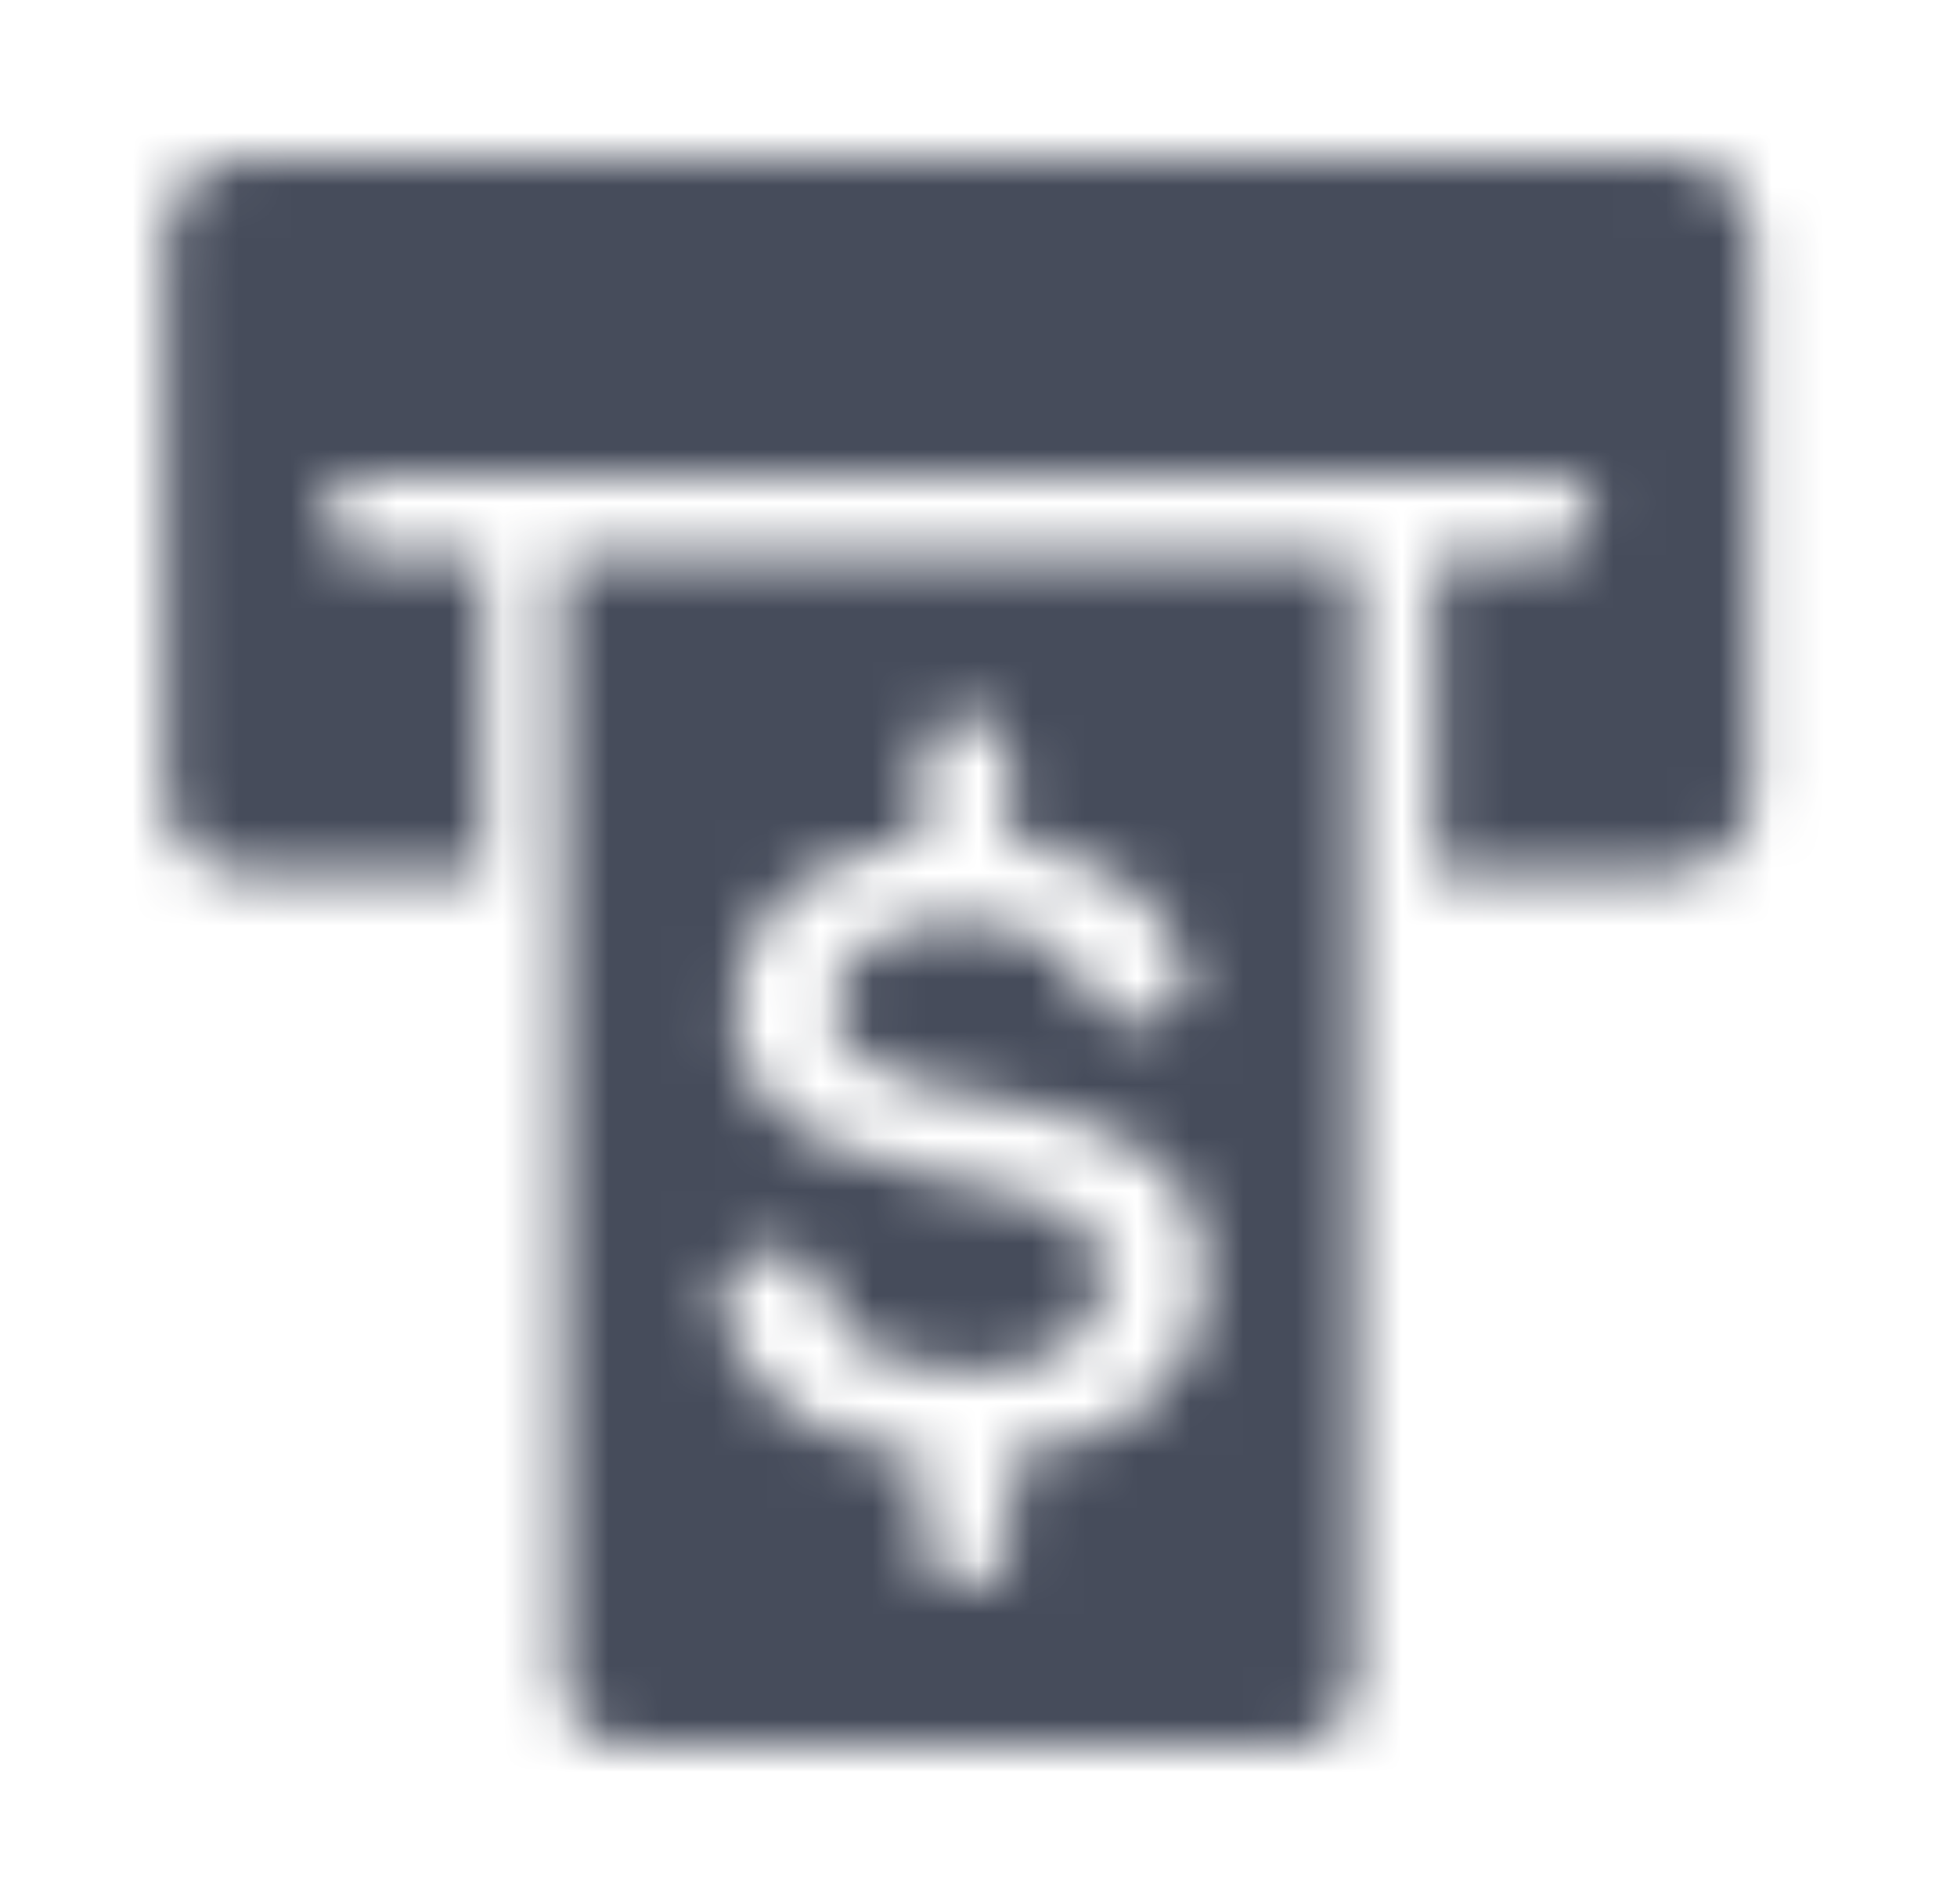 <svg width="37" height="36" viewBox="0 0 37 36" fill="none" xmlns="http://www.w3.org/2000/svg">
<mask id="mask0_1870_14984" style="mask-type:alpha" maskUnits="userSpaceOnUse" x="3" y="3" width="31" height="30">
<path fill-rule="evenodd" clip-rule="evenodd" d="M25.625 10.5V31.677C25.625 32.407 25.065 33 24.375 33H11.875C11.185 33 10.625 32.407 10.625 31.677V10.5H25.625ZM18.262 13.5C17.797 13.5 17.418 13.846 17.418 14.271V15.874C15.231 16.101 13.881 17.313 13.881 19.062C13.881 20.17 14.422 21.01 15.49 21.561C16 21.822 16.567 22.011 17.343 22.175L18.735 22.46C19.618 22.649 19.782 22.714 20.136 22.9C20.61 23.14 20.86 23.568 20.86 24.139C20.86 25.26 19.885 25.929 18.251 25.929C17.228 25.929 16.387 25.62 15.945 25.081C15.749 24.851 15.655 24.66 15.597 24.374C15.509 23.944 15.098 23.631 14.62 23.631L14.495 23.639C14.217 23.671 13.965 23.81 13.805 24.02C13.643 24.231 13.587 24.497 13.651 24.748C13.789 25.293 13.971 25.665 14.303 26.073C14.947 26.865 16.022 27.355 17.418 27.495V29.229C17.418 29.654 17.797 30 18.262 30C18.728 30 19.107 29.654 19.107 29.229V27.498C21.451 27.276 22.792 26.048 22.792 24.111C22.792 22.375 21.803 21.43 19.4 20.901L17.532 20.521C17.21 20.45 17.118 20.416 16.912 20.34C16.13 20.049 15.781 19.646 15.781 19.034C15.781 18.073 16.73 17.427 18.143 17.427C19.041 17.427 19.741 17.672 20.168 18.134C20.337 18.321 20.434 18.485 20.514 18.716C20.645 19.094 21.019 19.347 21.446 19.347L21.584 19.338L21.612 19.334C21.899 19.297 22.15 19.146 22.301 18.921C22.454 18.694 22.488 18.418 22.394 18.164C22.265 17.818 22.11 17.554 21.857 17.252C21.251 16.516 20.303 16.047 19.107 15.892V14.271C19.107 13.846 18.728 13.5 18.262 13.5ZM31.625 3C32.453 3 33.125 3.672 33.125 4.5V15C33.125 15.828 32.453 16.5 31.625 16.5H27.125V10.5H29.375C29.789 10.5 30.125 10.164 30.125 9.75C30.125 9.382 29.86 9.076 29.51 9.012L29.375 9H6.875C6.461 9 6.125 9.336 6.125 9.75C6.125 10.118 6.39 10.424 6.74 10.488L6.875 10.5H9.125V16.5H4.625C3.797 16.5 3.125 15.828 3.125 15V4.5C3.125 3.672 3.797 3 4.625 3H31.625Z" fill="#3171D9"/>
</mask>
<g mask="url(#mask0_1870_14984)">
<path d="M-77.669 98C-91.002 98 -102.735 93.733 -112.869 85.2C-122.469 76.133 -127.269 62 -127.269 42.8C-127.269 23.6 -122.469 9.467 -112.869 0.4C-102.735 -8.667 -91.002 -13.2 -77.669 -13.2H136.731C150.065 -13.2 161.531 -8.667 171.131 0.4C181.265 8.933 186.331 22.8 186.331 42C186.331 61.2 181.265 75.333 171.131 84.4C161.531 93.467 150.065 98 136.731 98H-77.669Z" fill="#464C5B"/>
</g>
</svg>
